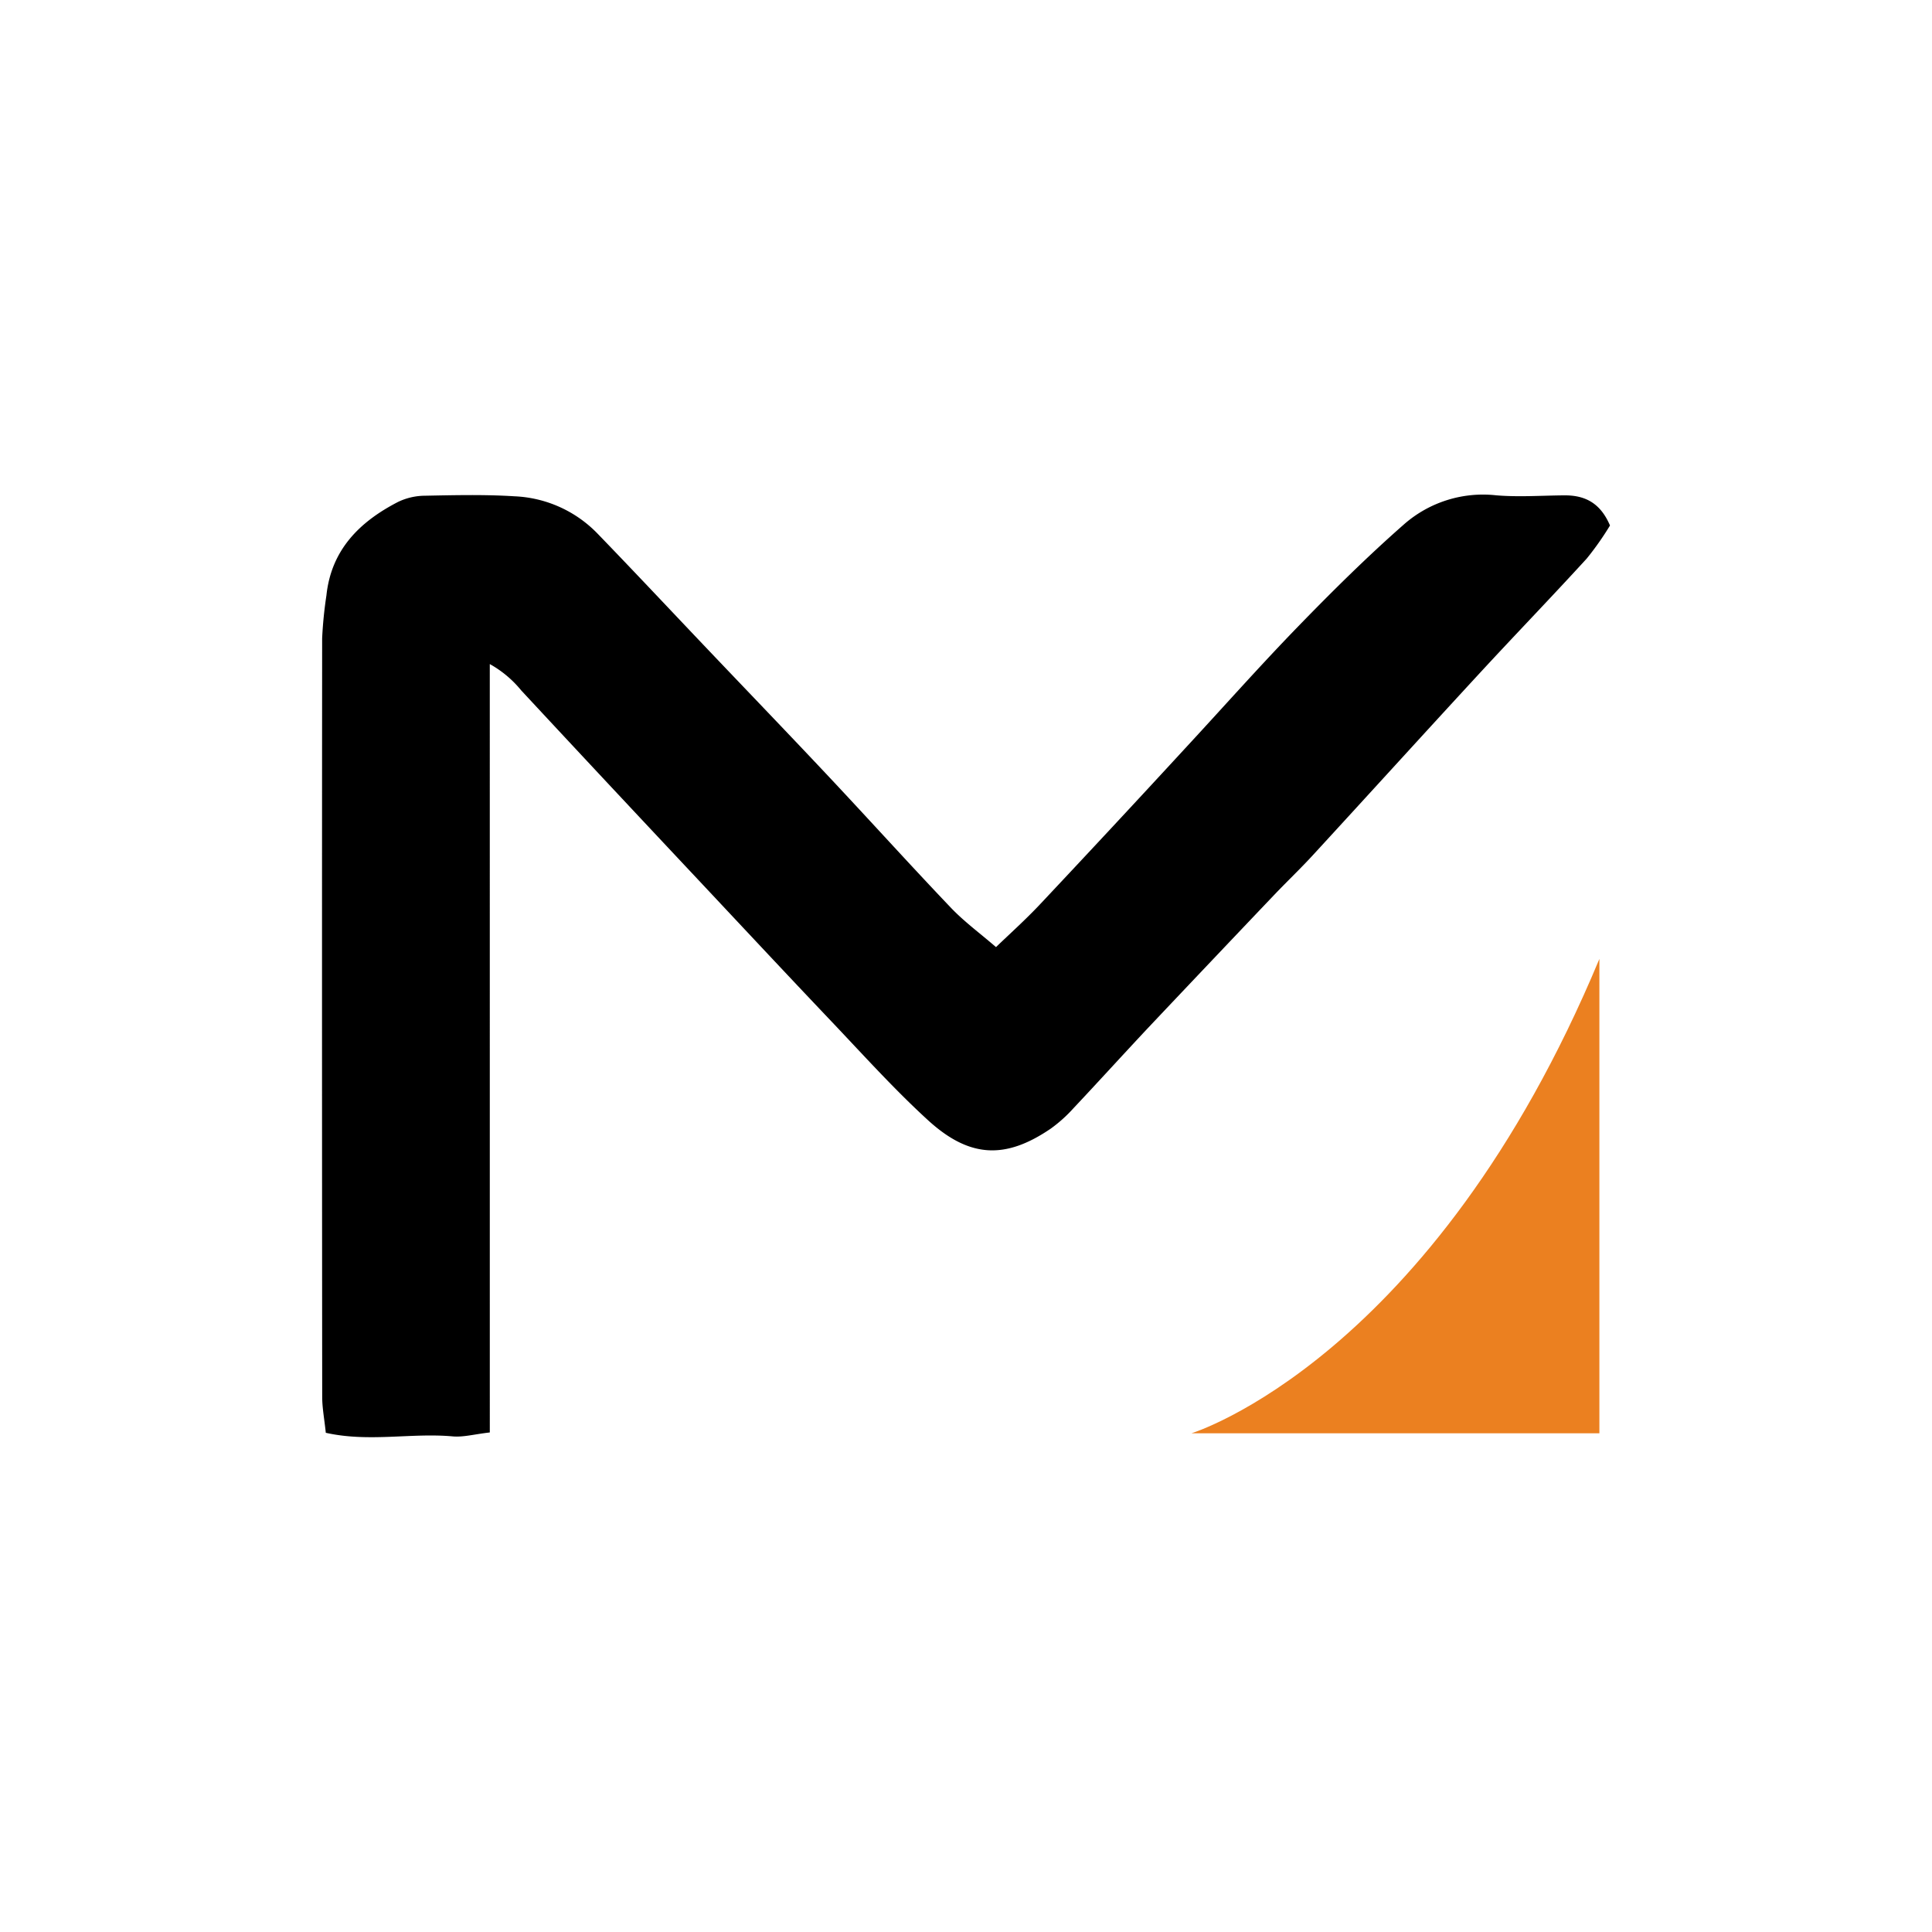 <svg id="Layer_1" data-name="Layer 1" xmlns="http://www.w3.org/2000/svg" viewBox="0 0 300 300"><title>MMA_Mark_Light</title><path d="M248.353,148.898v73.66H185.017S222.405,211.118,248.353,148.898Z" fill="#eb8020"/><path d="M76.057,222.431c-2.416.277-4.122.76-5.77.611-6.431-.582-12.98.942-19.697-.557-.227-2.172-.558-3.874-.559-5.575q-.052-58.899-.009-117.799a64.534,64.534,0,0,1,.665-6.655c.75-7.098,5.168-11.452,11.146-14.529a9.768,9.768,0,0,1,4.154-.951c4.644-.092,9.305-.202,13.934.09a19.055,19.055,0,0,1,12.829,5.756c5.769,5.961,11.44,12.017,17.158,18.027,6.276,6.597,12.592,13.157,18.826,19.792,6.332,6.739,12.528,13.605,18.907,20.299,2.07,2.172,4.529,3.975,7.018,6.126,2.085-2.017,4.557-4.223,6.816-6.626Q172.782,128.417,183.962,116.276c5.86-6.322,11.575-12.782,17.577-18.967,5.326-5.487,10.774-10.887,16.519-15.928a18.593,18.593,0,0,1,14.275-4.468c3.498.294,7.044.031,10.569.006,3.163-.023,5.584,1.131,7.097,4.68a46.014,46.014,0,0,1-3.624,5.148c-5.483,6.003-11.139,11.849-16.652,17.826-8.654,9.381-17.232,18.832-25.871,28.227-1.937,2.107-4.018,4.083-5.992,6.157q-9.564,10.046-19.092,20.127c-4.05,4.301-8.013,8.682-12.063,12.983a22.212,22.212,0,0,1-3.559,3.196c-7.015,4.775-12.592,4.586-19.065-1.336-5.283-4.833-10.093-10.185-15.033-15.383-7.143-7.517-14.216-15.101-21.315-22.661q-6.556-6.982-13.098-13.976-6.855-7.334-13.69-14.688a16.904,16.904,0,0,0-4.891-4.102Z"/></svg>